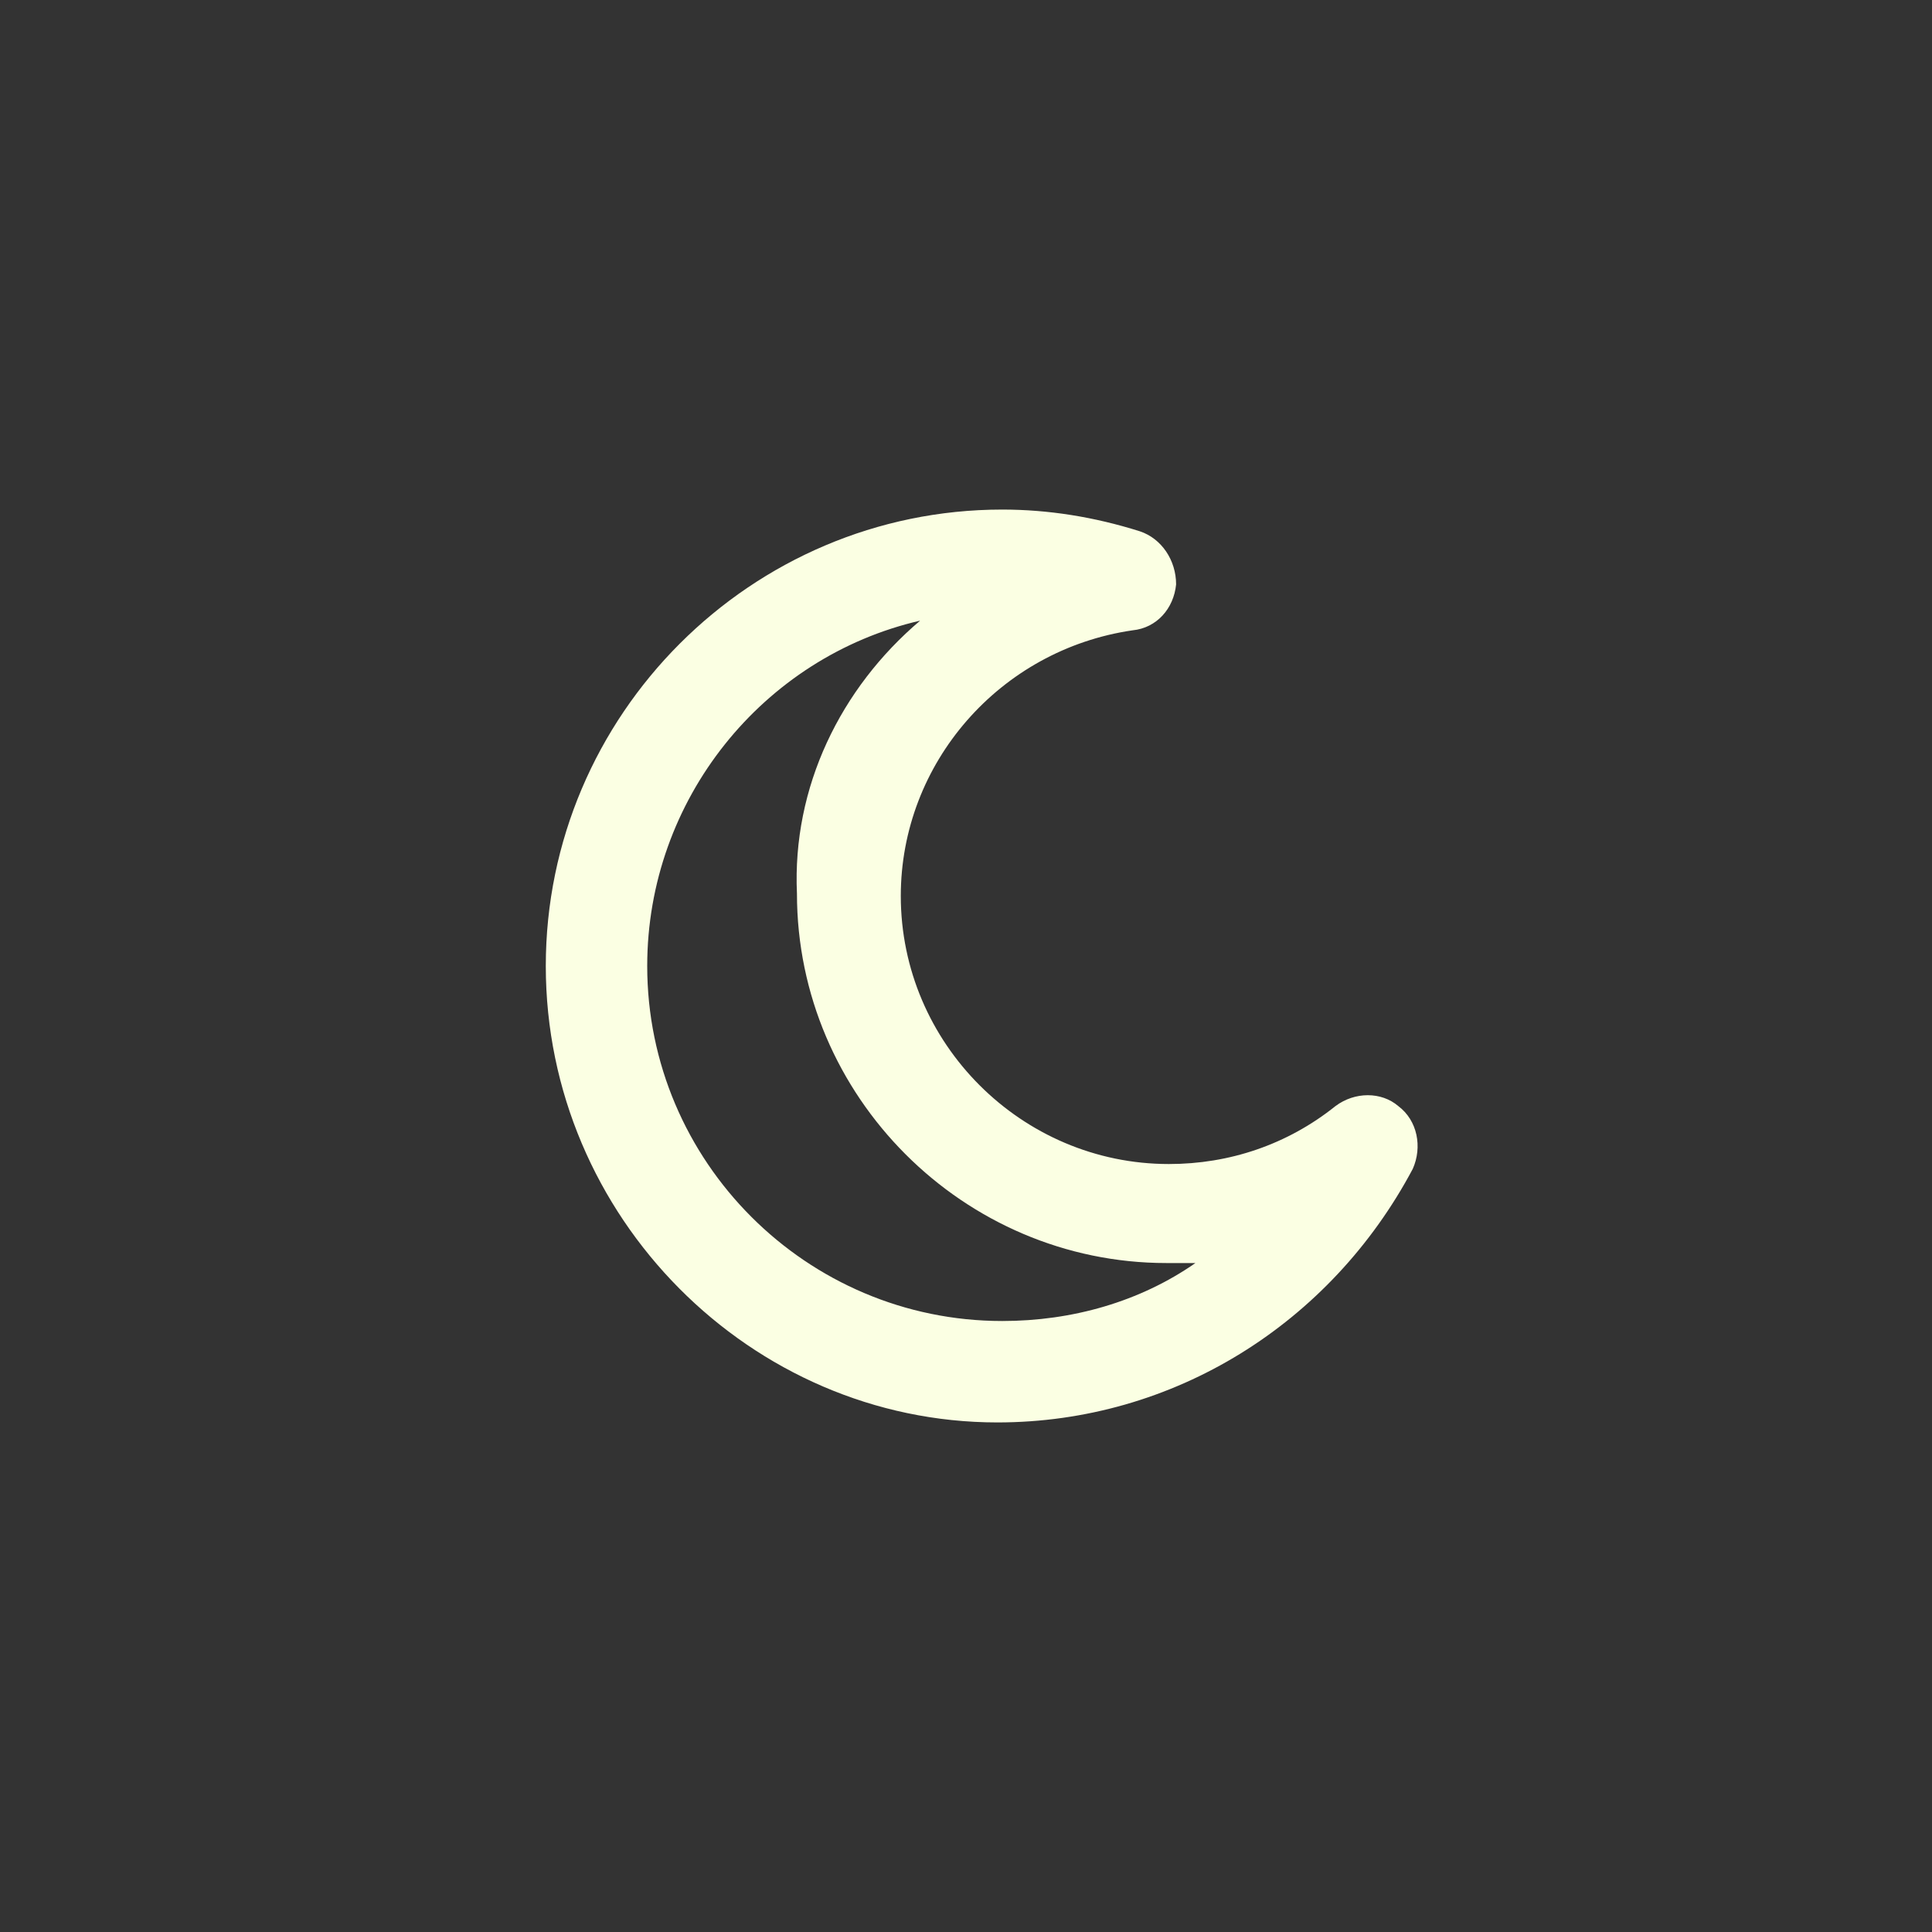 <?xml version="1.0" encoding="utf-8"?>
<!-- Uploaded to: SVG Repo, www.svgrepo.com, Generator: SVG Repo Mixer Tools -->
<svg fill="#fbffe3" width="800px" height="800px" viewBox="-9 0 32 32" version="1.1" xmlns="http://www.w3.org/2000/svg">
<rect x="-9" y="0" width="32" height="32" fill="#333333" stroke="none"/>
<title>moon</title>
<path d="M7.52 23.56c-4.080 0-7.48-3.4-7.48-7.56s3.4-7.56 7.56-7.56c0.76 0 1.52 0.12 2.28 0.36 0.36 0.12 0.6 0.48 0.6 0.88-0.040 0.4-0.32 0.72-0.72 0.76-2.2 0.32-3.84 2.2-3.84 4.4 0 2.44 2 4.44 4.44 4.44 1 0 1.96-0.32 2.76-0.96 0.32-0.24 0.76-0.24 1.040 0 0.32 0.24 0.4 0.68 0.24 1.040-1.36 2.56-3.96 4.2-6.88 4.2zM6.24 10.28c-2.6 0.6-4.52 2.96-4.52 5.72 0 3.24 2.64 5.88 5.88 5.88 1.16 0 2.28-0.32 3.2-0.96-0.16 0-0.32 0-0.48 0-3.36 0-6.12-2.76-6.12-6.12-0.080-1.76 0.72-3.4 2.040-4.52z"></path>
</svg>